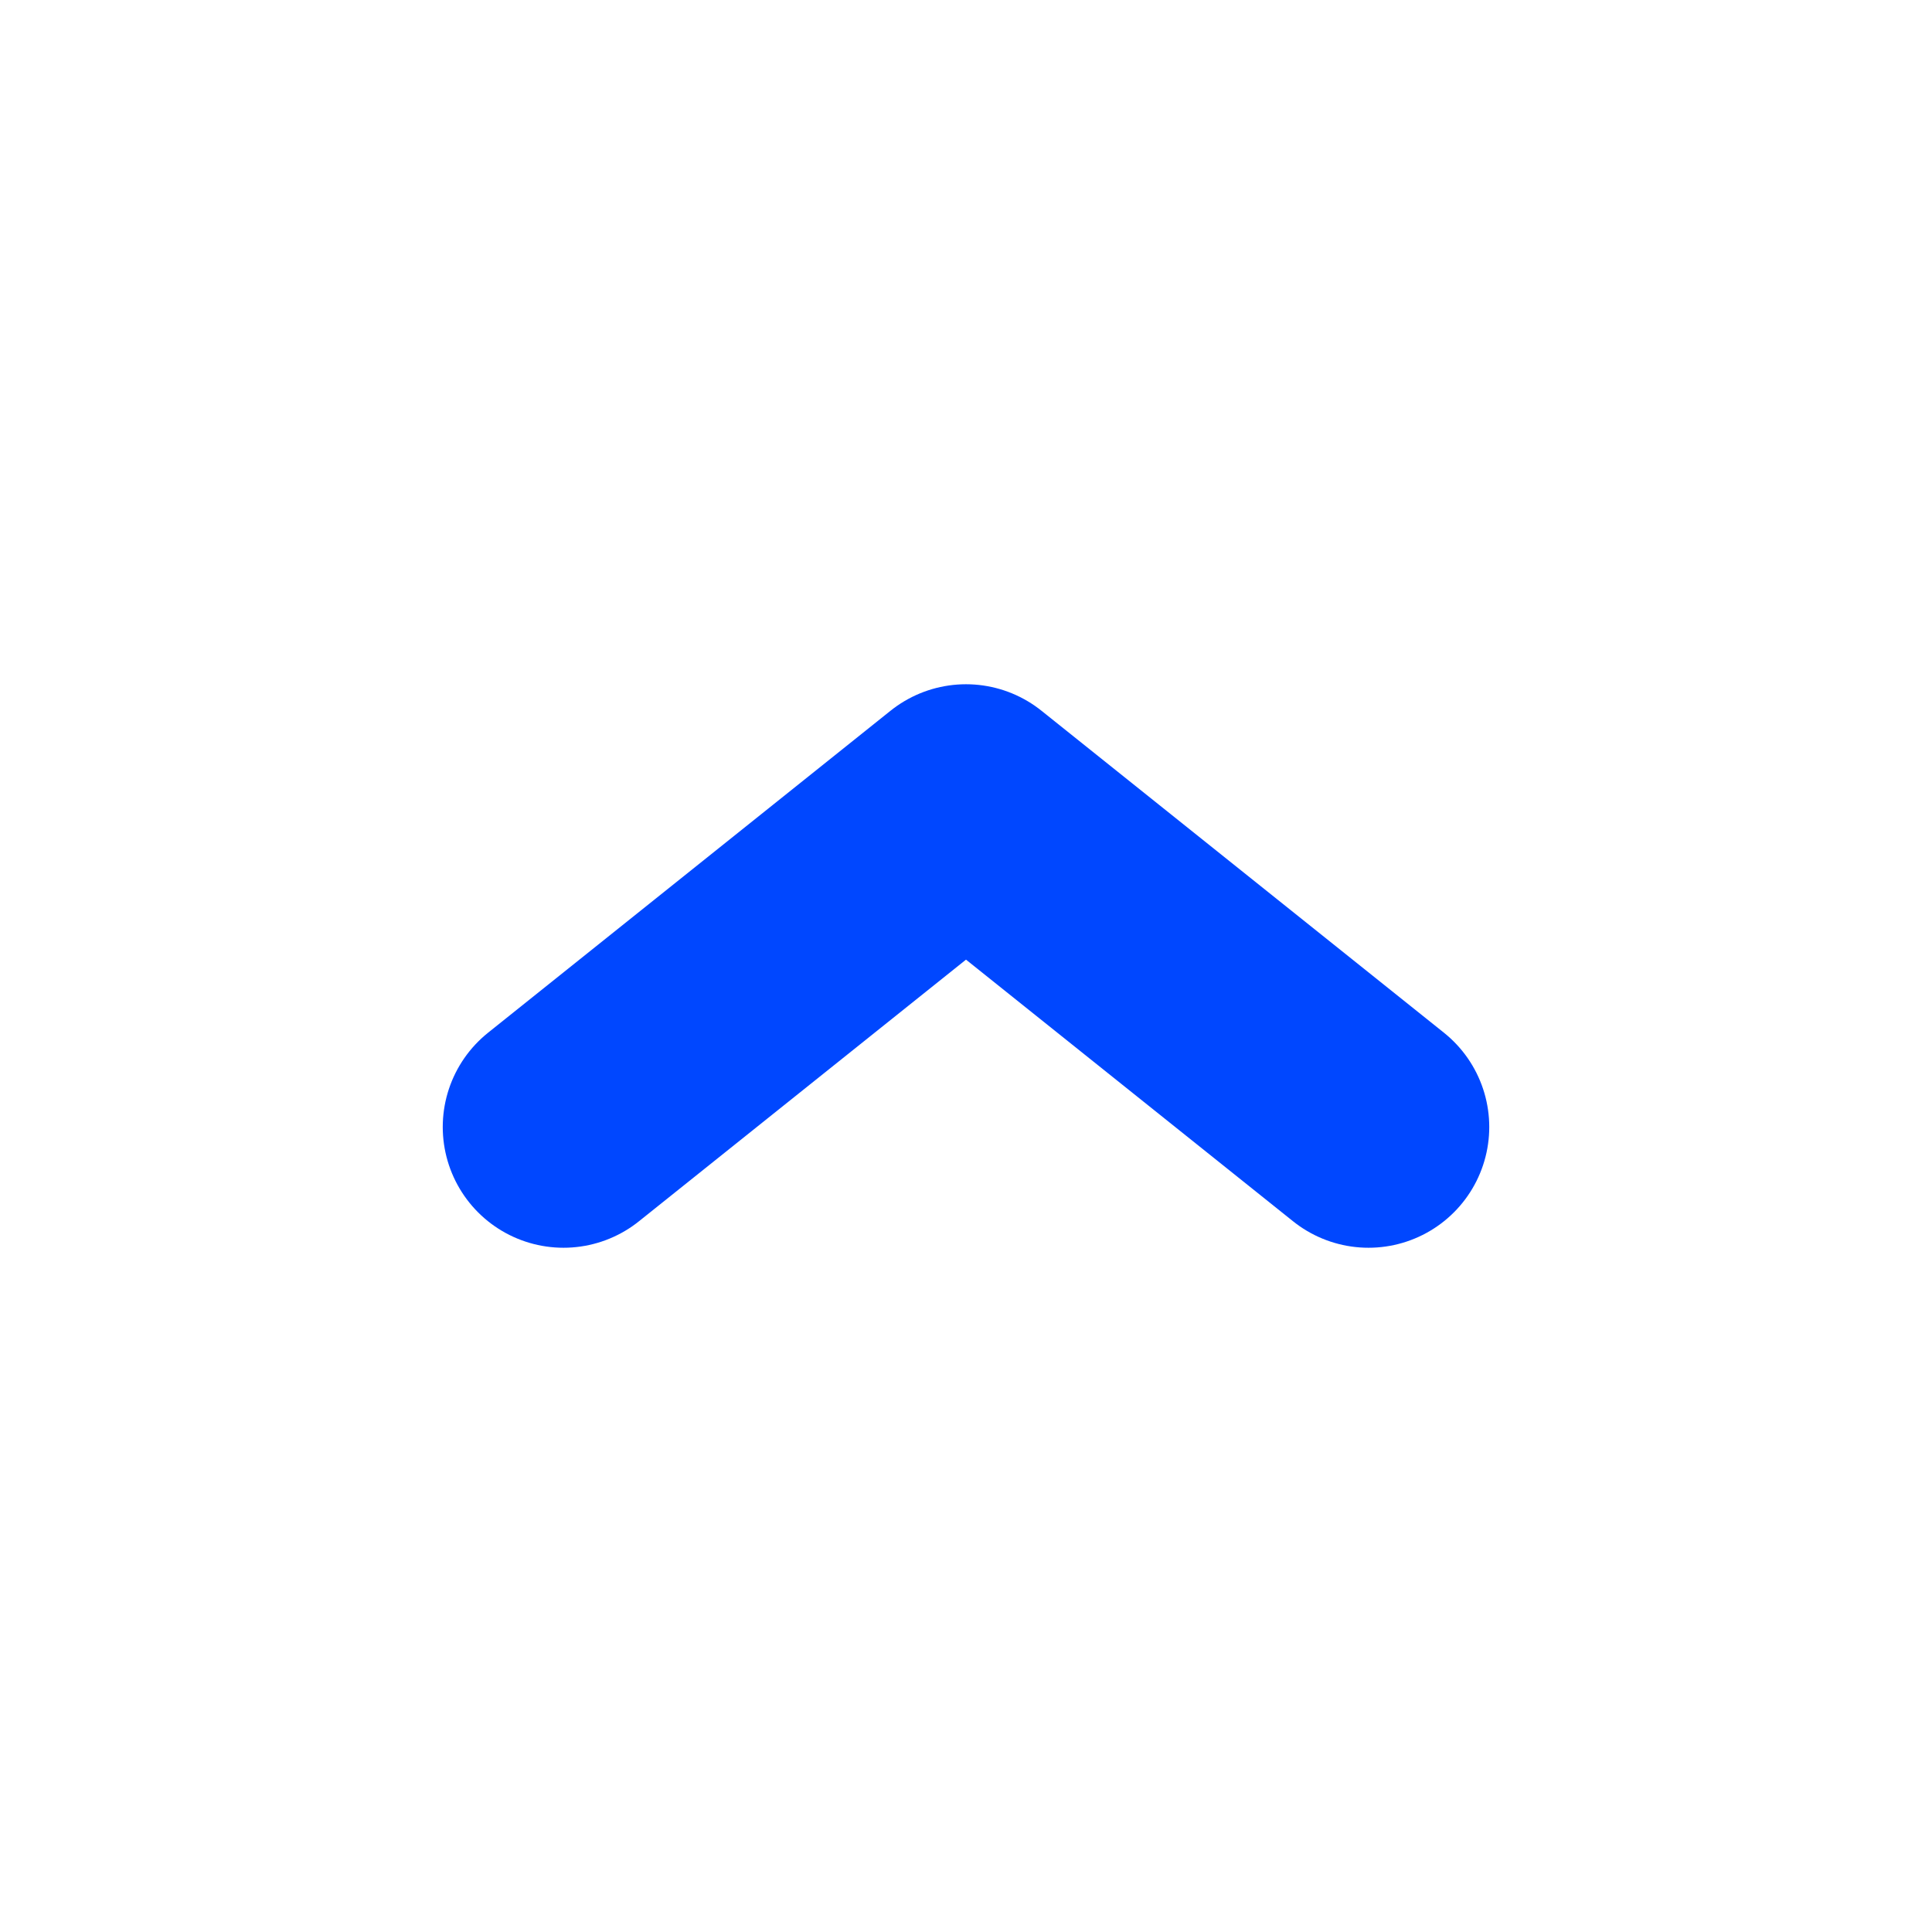 <svg width="24" height="24" viewBox="0 0 24 24" fill="none" xmlns="http://www.w3.org/2000/svg">
<g id="Icons/arrow_drop_up_24px">
<path id="Vector 1" d="M17 14L12 10L7 14" stroke="#0047FF" stroke-width="3" stroke-linecap="round" stroke-linejoin="round"/>
</g>
</svg>
